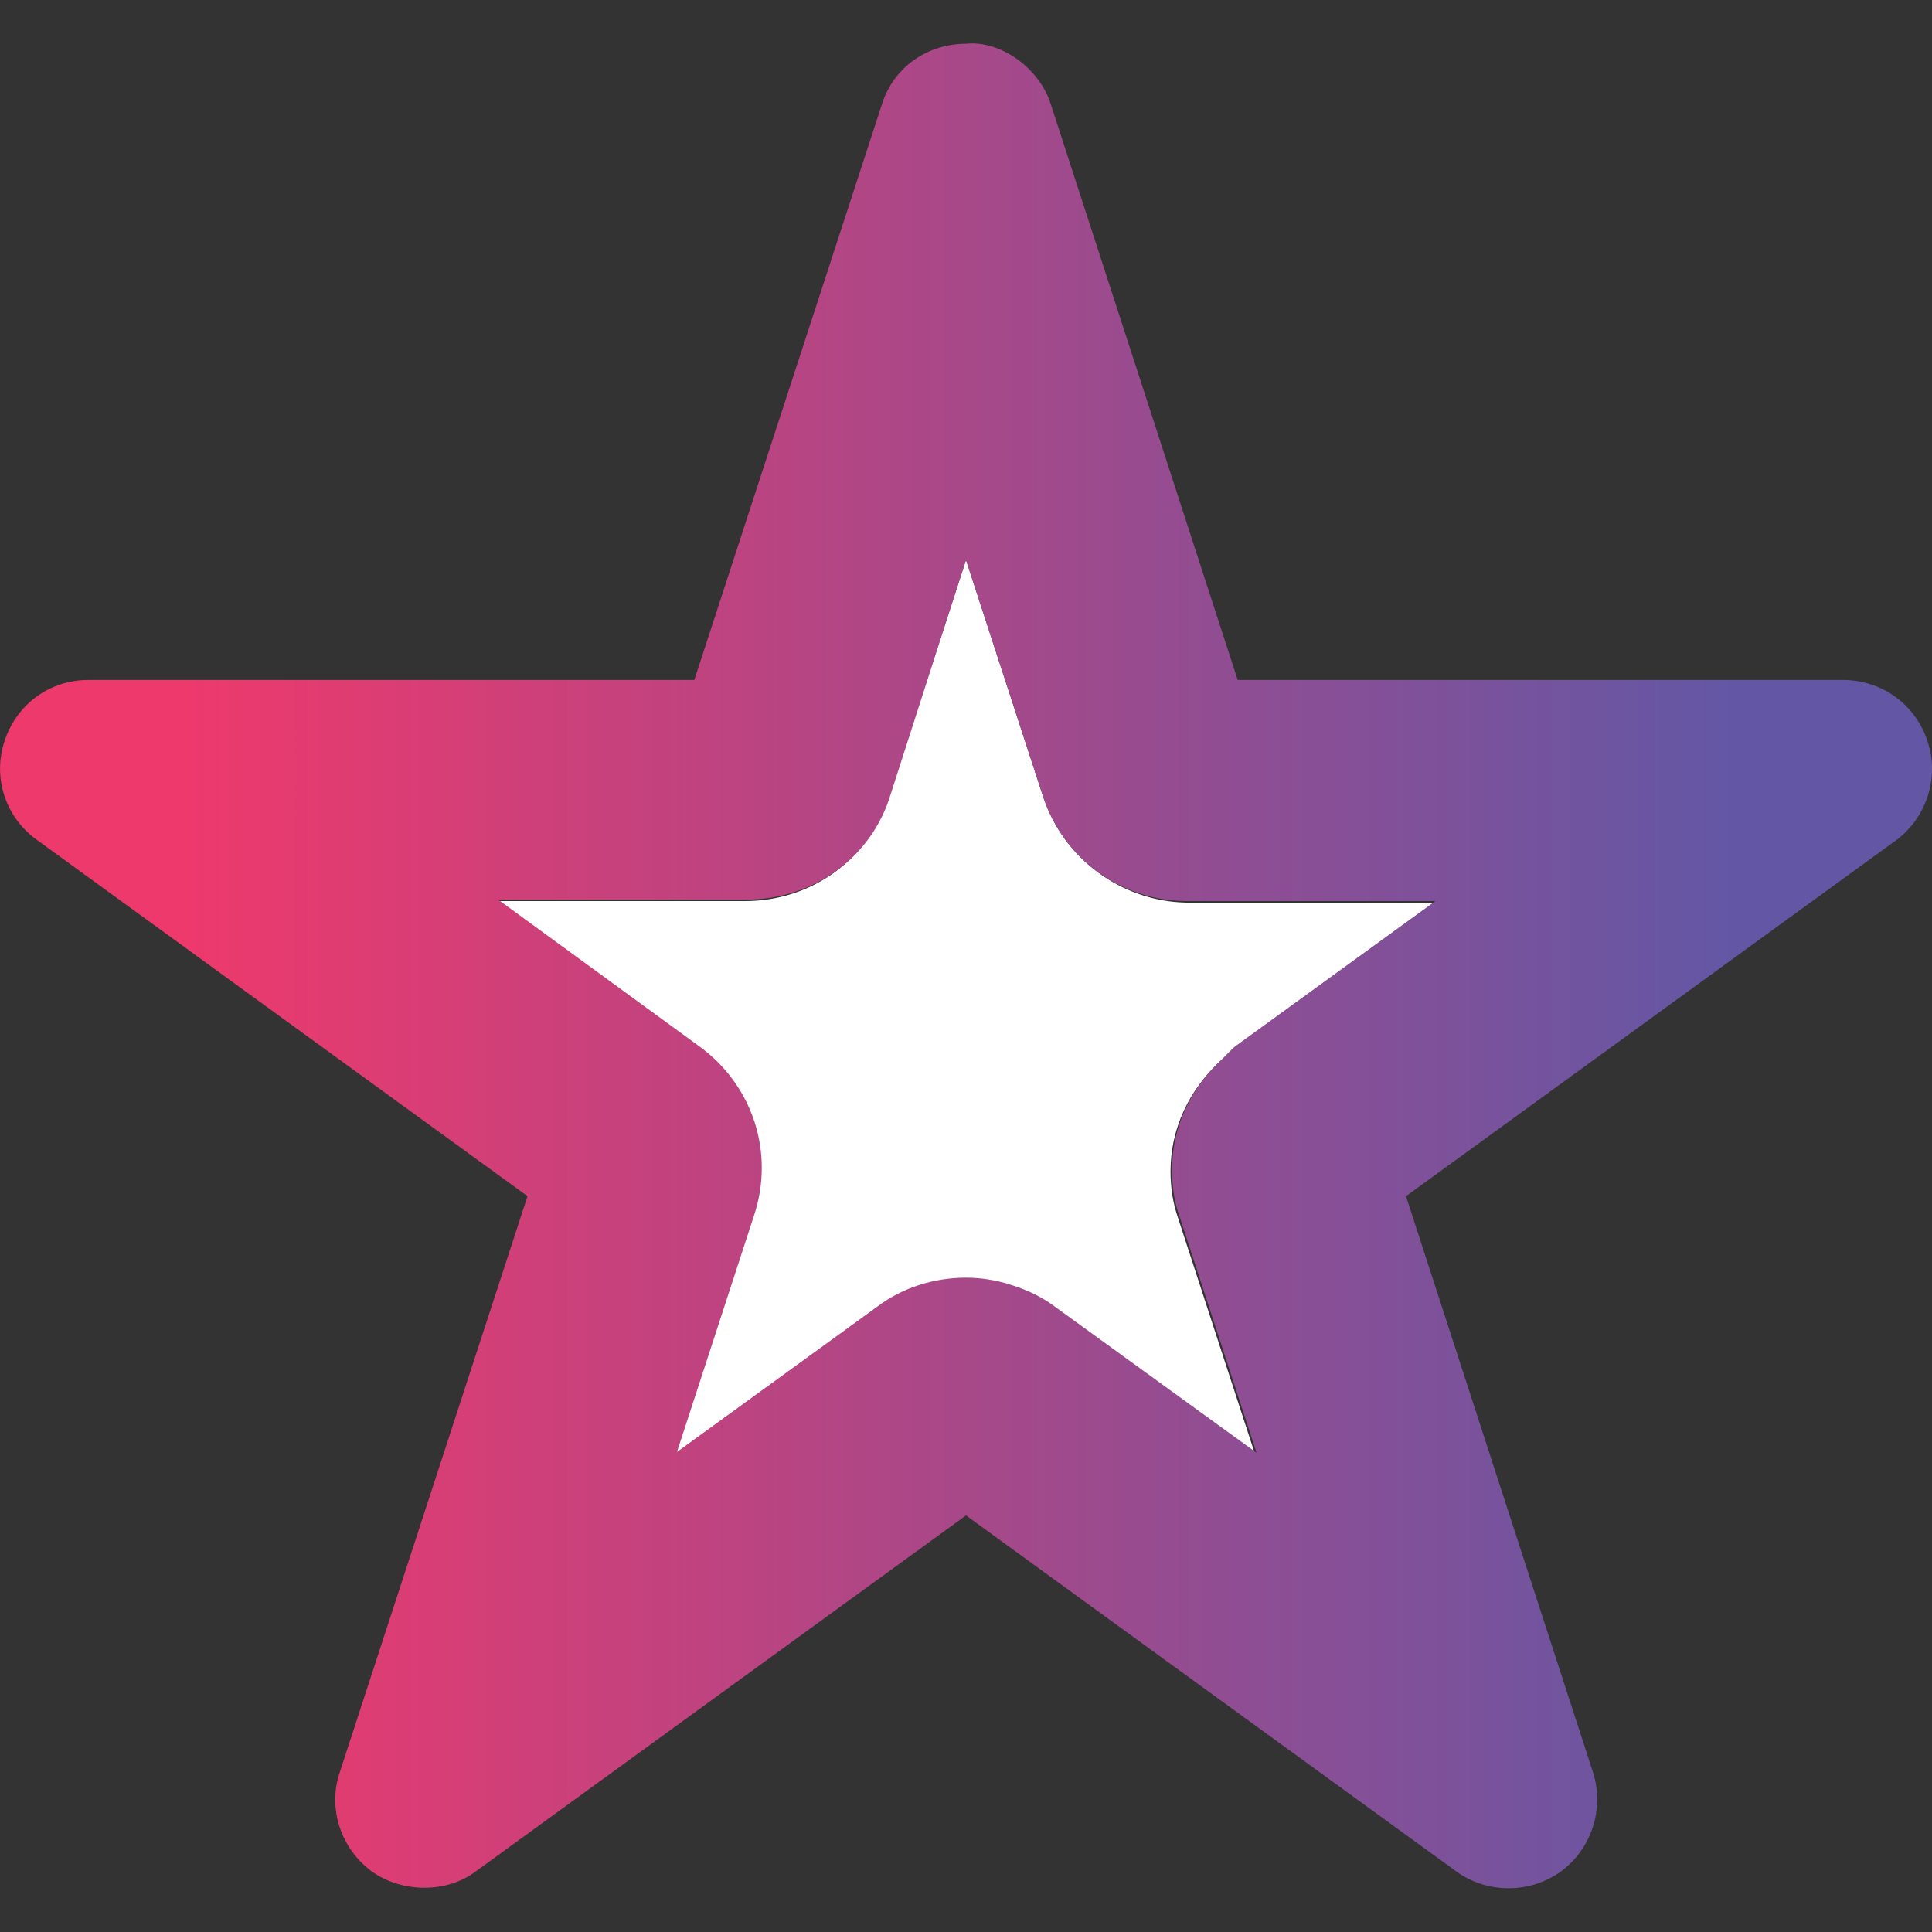 <?xml version="1.0" encoding="UTF-8"?> <svg xmlns="http://www.w3.org/2000/svg" xmlns:xlink="http://www.w3.org/1999/xlink" version="1.1" id="Layer_1" x="0px" y="0px" viewBox="0 0 256 256" style="enable-background:new 0 0 256 256;" xml:space="preserve"><rect x="0" y="0" width="256" height="256" fill="#333333" stroke="none"/> <style type="text/css"> .st0{fill:#FFFFFF;} .st1{fill:url(#SVGID_1_);} </style> <g> <path class="st0" d="M138.2,105.5L128,74.2l-10.2,31.3c-2.6,8.3-10.2,13.9-19.1,13.9H65.8l26.6,19.4c7.1,5.1,10,14.1,7.3,22.5 l-10.2,31.3l26.6-19.3c3.3-2.5,7.5-3.8,11.7-3.8c1.9,0,3.9,0.3,5.8,0.9c2.6,0.8,4.5,1.8,6.2,3.1l26.5,19.2l-10.2-31.3 c-0.7-2-1-4.1-1-6.2c0-5.6,2.4-10.8,6.8-14.8l1.5-1.5l26.6-19.3h-32.9C148.6,119.4,140.9,113.8,138.2,105.5z"></path> <linearGradient id="SVGID_1_" gradientUnits="userSpaceOnUse" x1="6.366463e-12" y1="128" x2="256" y2="128"> <stop offset="9.217878e-02" style="stop-color:#EE396C"></stop> <stop offset="0.897" style="stop-color:#6357A5"></stop> </linearGradient> <path class="st1" d="M255.4,98.2L255.4,98.2c-1.6-4.9-6.1-8.1-11.2-8.1H164l-24.8-76.4c-1.5-4.7-6.7-8.4-11.2-7.9 c-5.2,0-9.6,3.2-11.1,7.9L92,90.1H11.7c-5.1,0-9.5,3.2-11.1,8.1c-1.6,4.8,0.1,10.1,4.3,13.1l65,47.2L45,234.9 c-1.6,4.8,0.2,10.1,4.3,13.1c4.1,2.9,10,2.8,13.7,0l65-47.2l65,47.2c2.1,1.5,4.5,2.2,6.9,2.2c2.4,0,4.8-0.7,6.9-2.2 c4.1-3,5.8-8.3,4.3-13.1l-24.8-76.4l65-47.2C255.3,108.3,257,103,255.4,98.2z M163.6,138.7l-1.5,1.5c-4.4,4-6.8,9.2-6.8,14.8 c0,2.2,0.3,4.3,1,6.2l10.2,31.3l-26.5-19.2c-1.7-1.3-3.6-2.3-6.2-3.1c-1.9-0.6-3.9-0.9-5.8-0.9c-4.2,0-8.4,1.3-11.7,3.8l-26.6,19.3 l10.2-31.3c2.8-8.4-0.2-17.4-7.3-22.5l-26.6-19.4h32.9c8.9,0,16.6-5.6,19.1-13.9L128,74.2l10.2,31.3c2.7,8.3,10.4,13.9,19.1,13.9 h32.9L163.6,138.7z"></path> </g> </svg> 